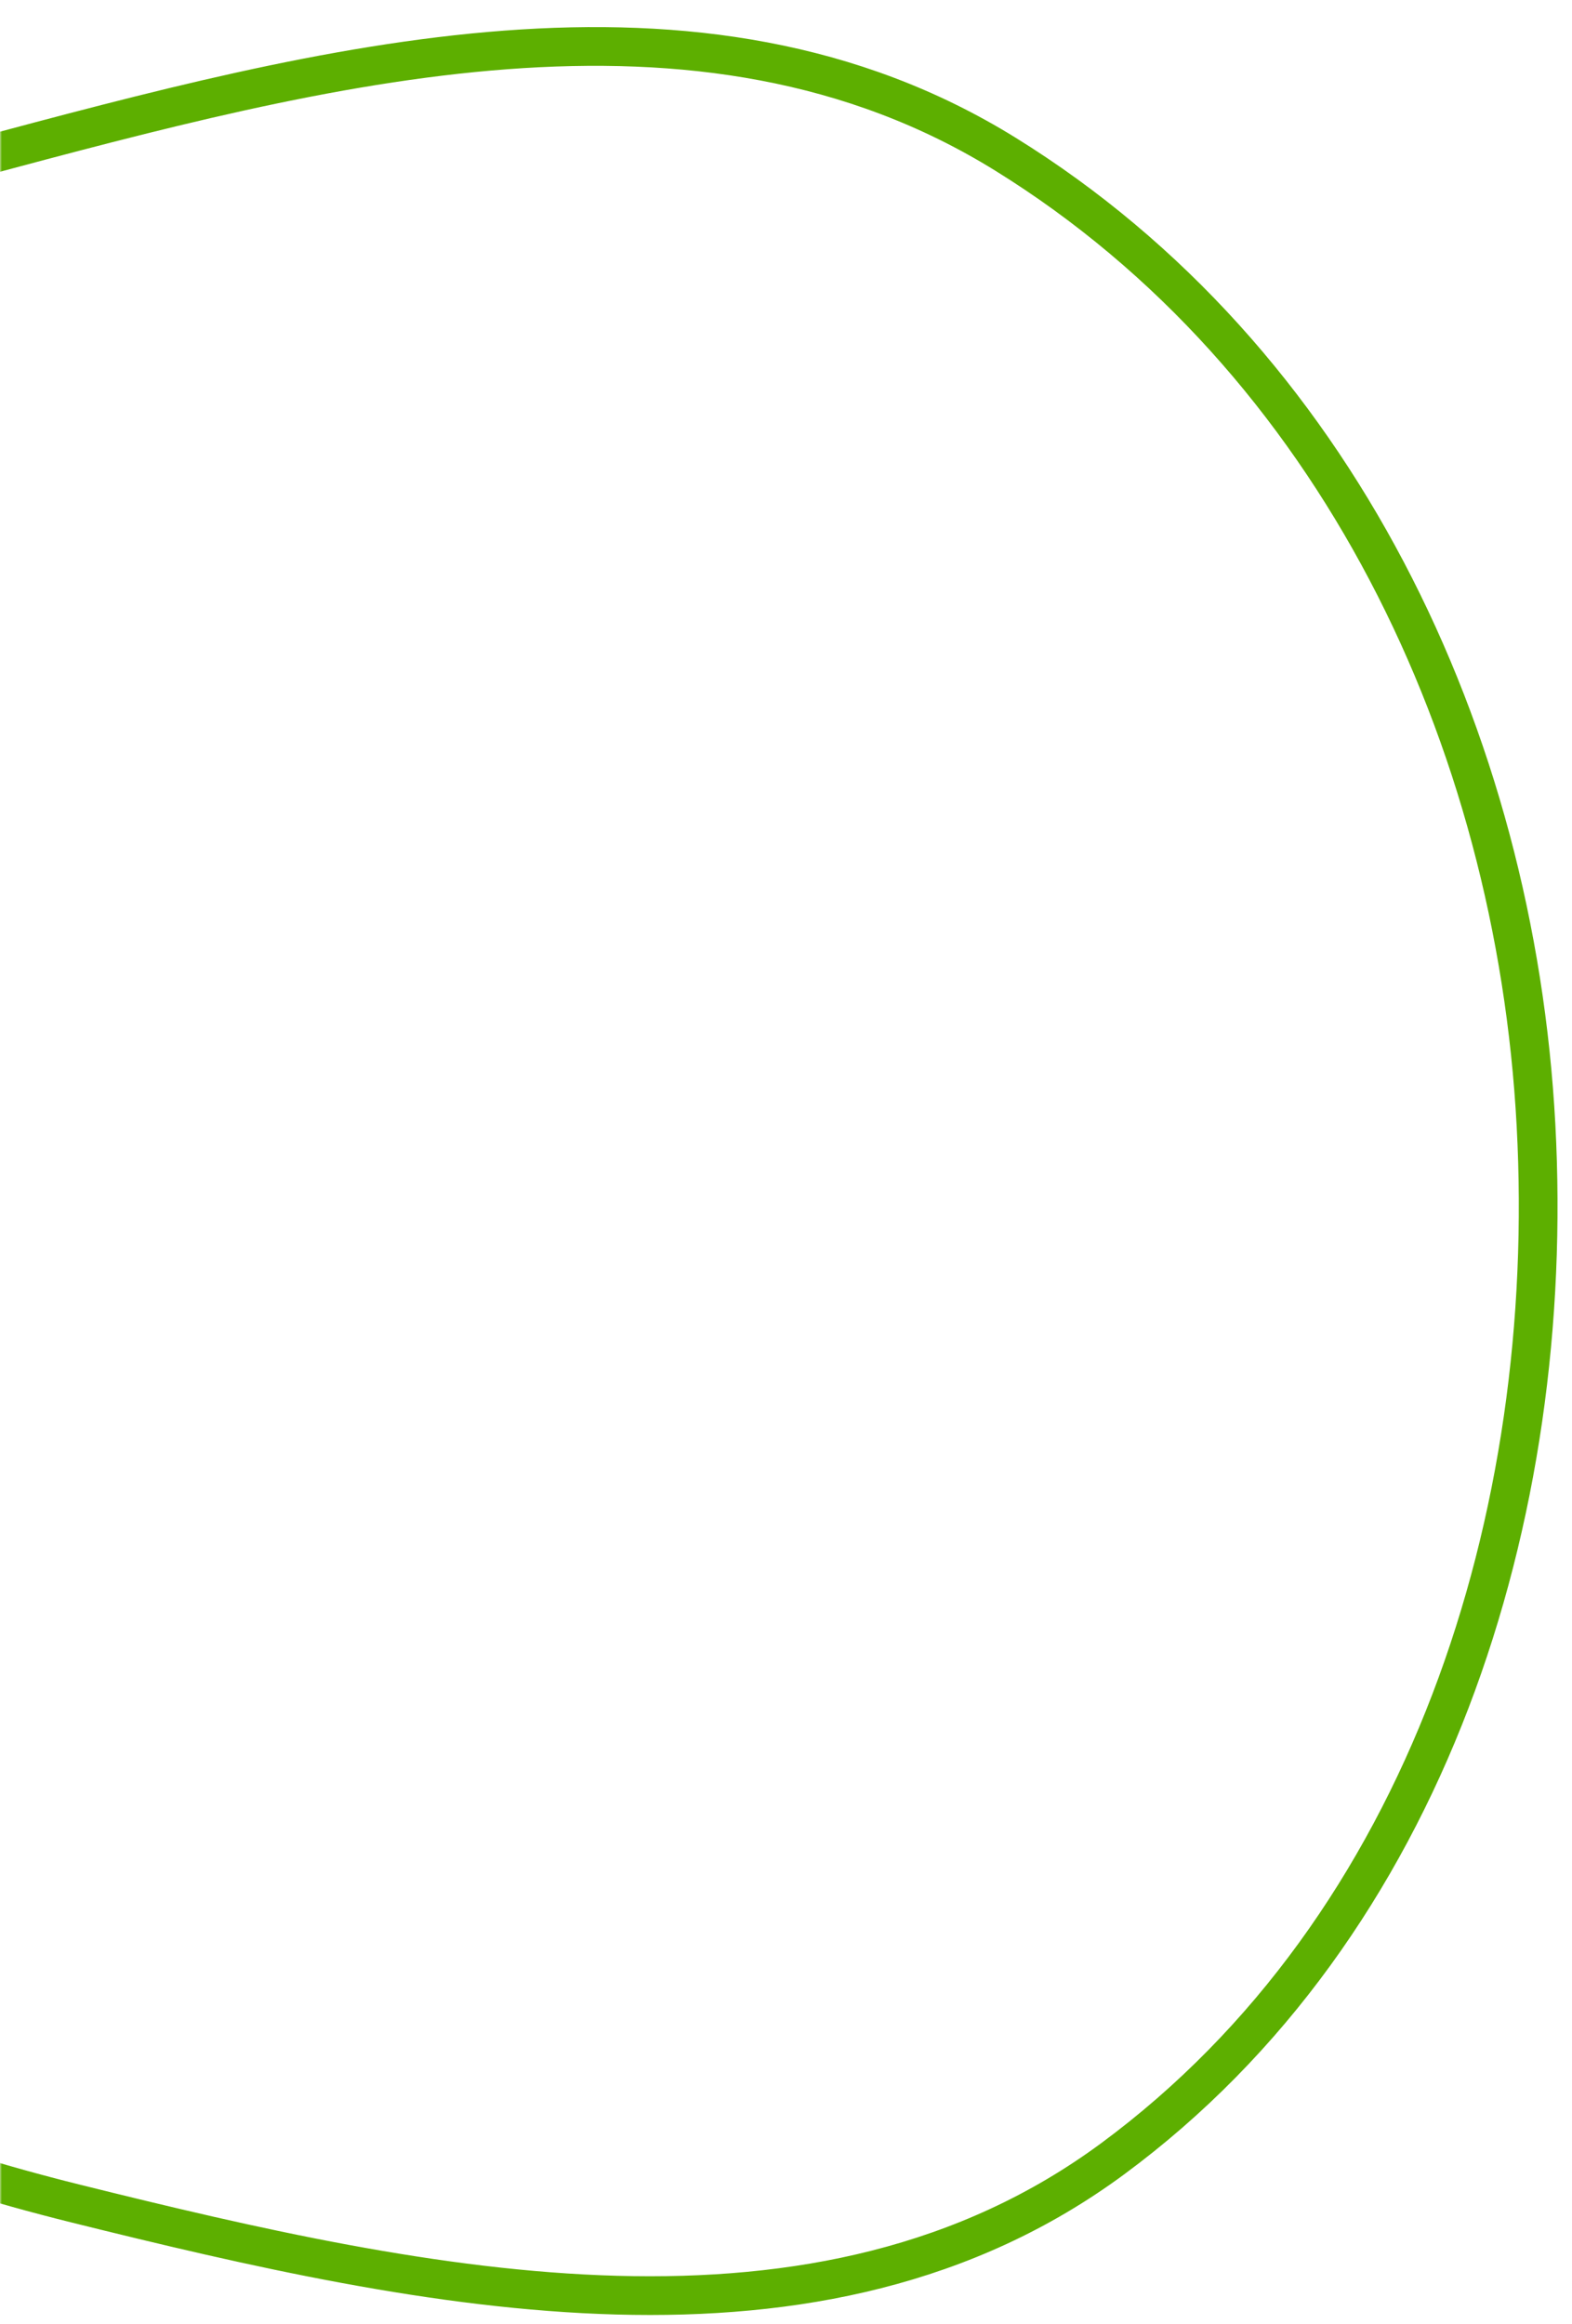 <svg xmlns="http://www.w3.org/2000/svg" width="406" height="600" viewBox="0 0 406 600" fill="none"><mask id="mask0_7318_14021" style="mask-type:alpha" maskUnits="userSpaceOnUse" x="0" y="0" width="406" height="600"><rect width="406" height="600" fill="#D9D9D9"></rect></mask><g mask="url(#mask0_7318_14021)"><path fill-rule="evenodd" clip-rule="evenodd" d="M259.654 39.8C344.846 92.545 391.345 190.442 396.701 290.497C402.109 391.507 368.749 497.337 287.364 557.41C211.702 613.258 110.727 591.614 19.458 568.949C-62.166 548.68 -136.658 510.693 -183.106 440.58C-236.004 360.728 -280.948 261.54 -242.227 173.931C-203.847 87.094 -98.174 65.406 -6.452 40.893C83.707 16.797 180.307 -9.326 259.654 39.8Z" stroke="#5DAF00" stroke-width="10"></path></g></svg>
